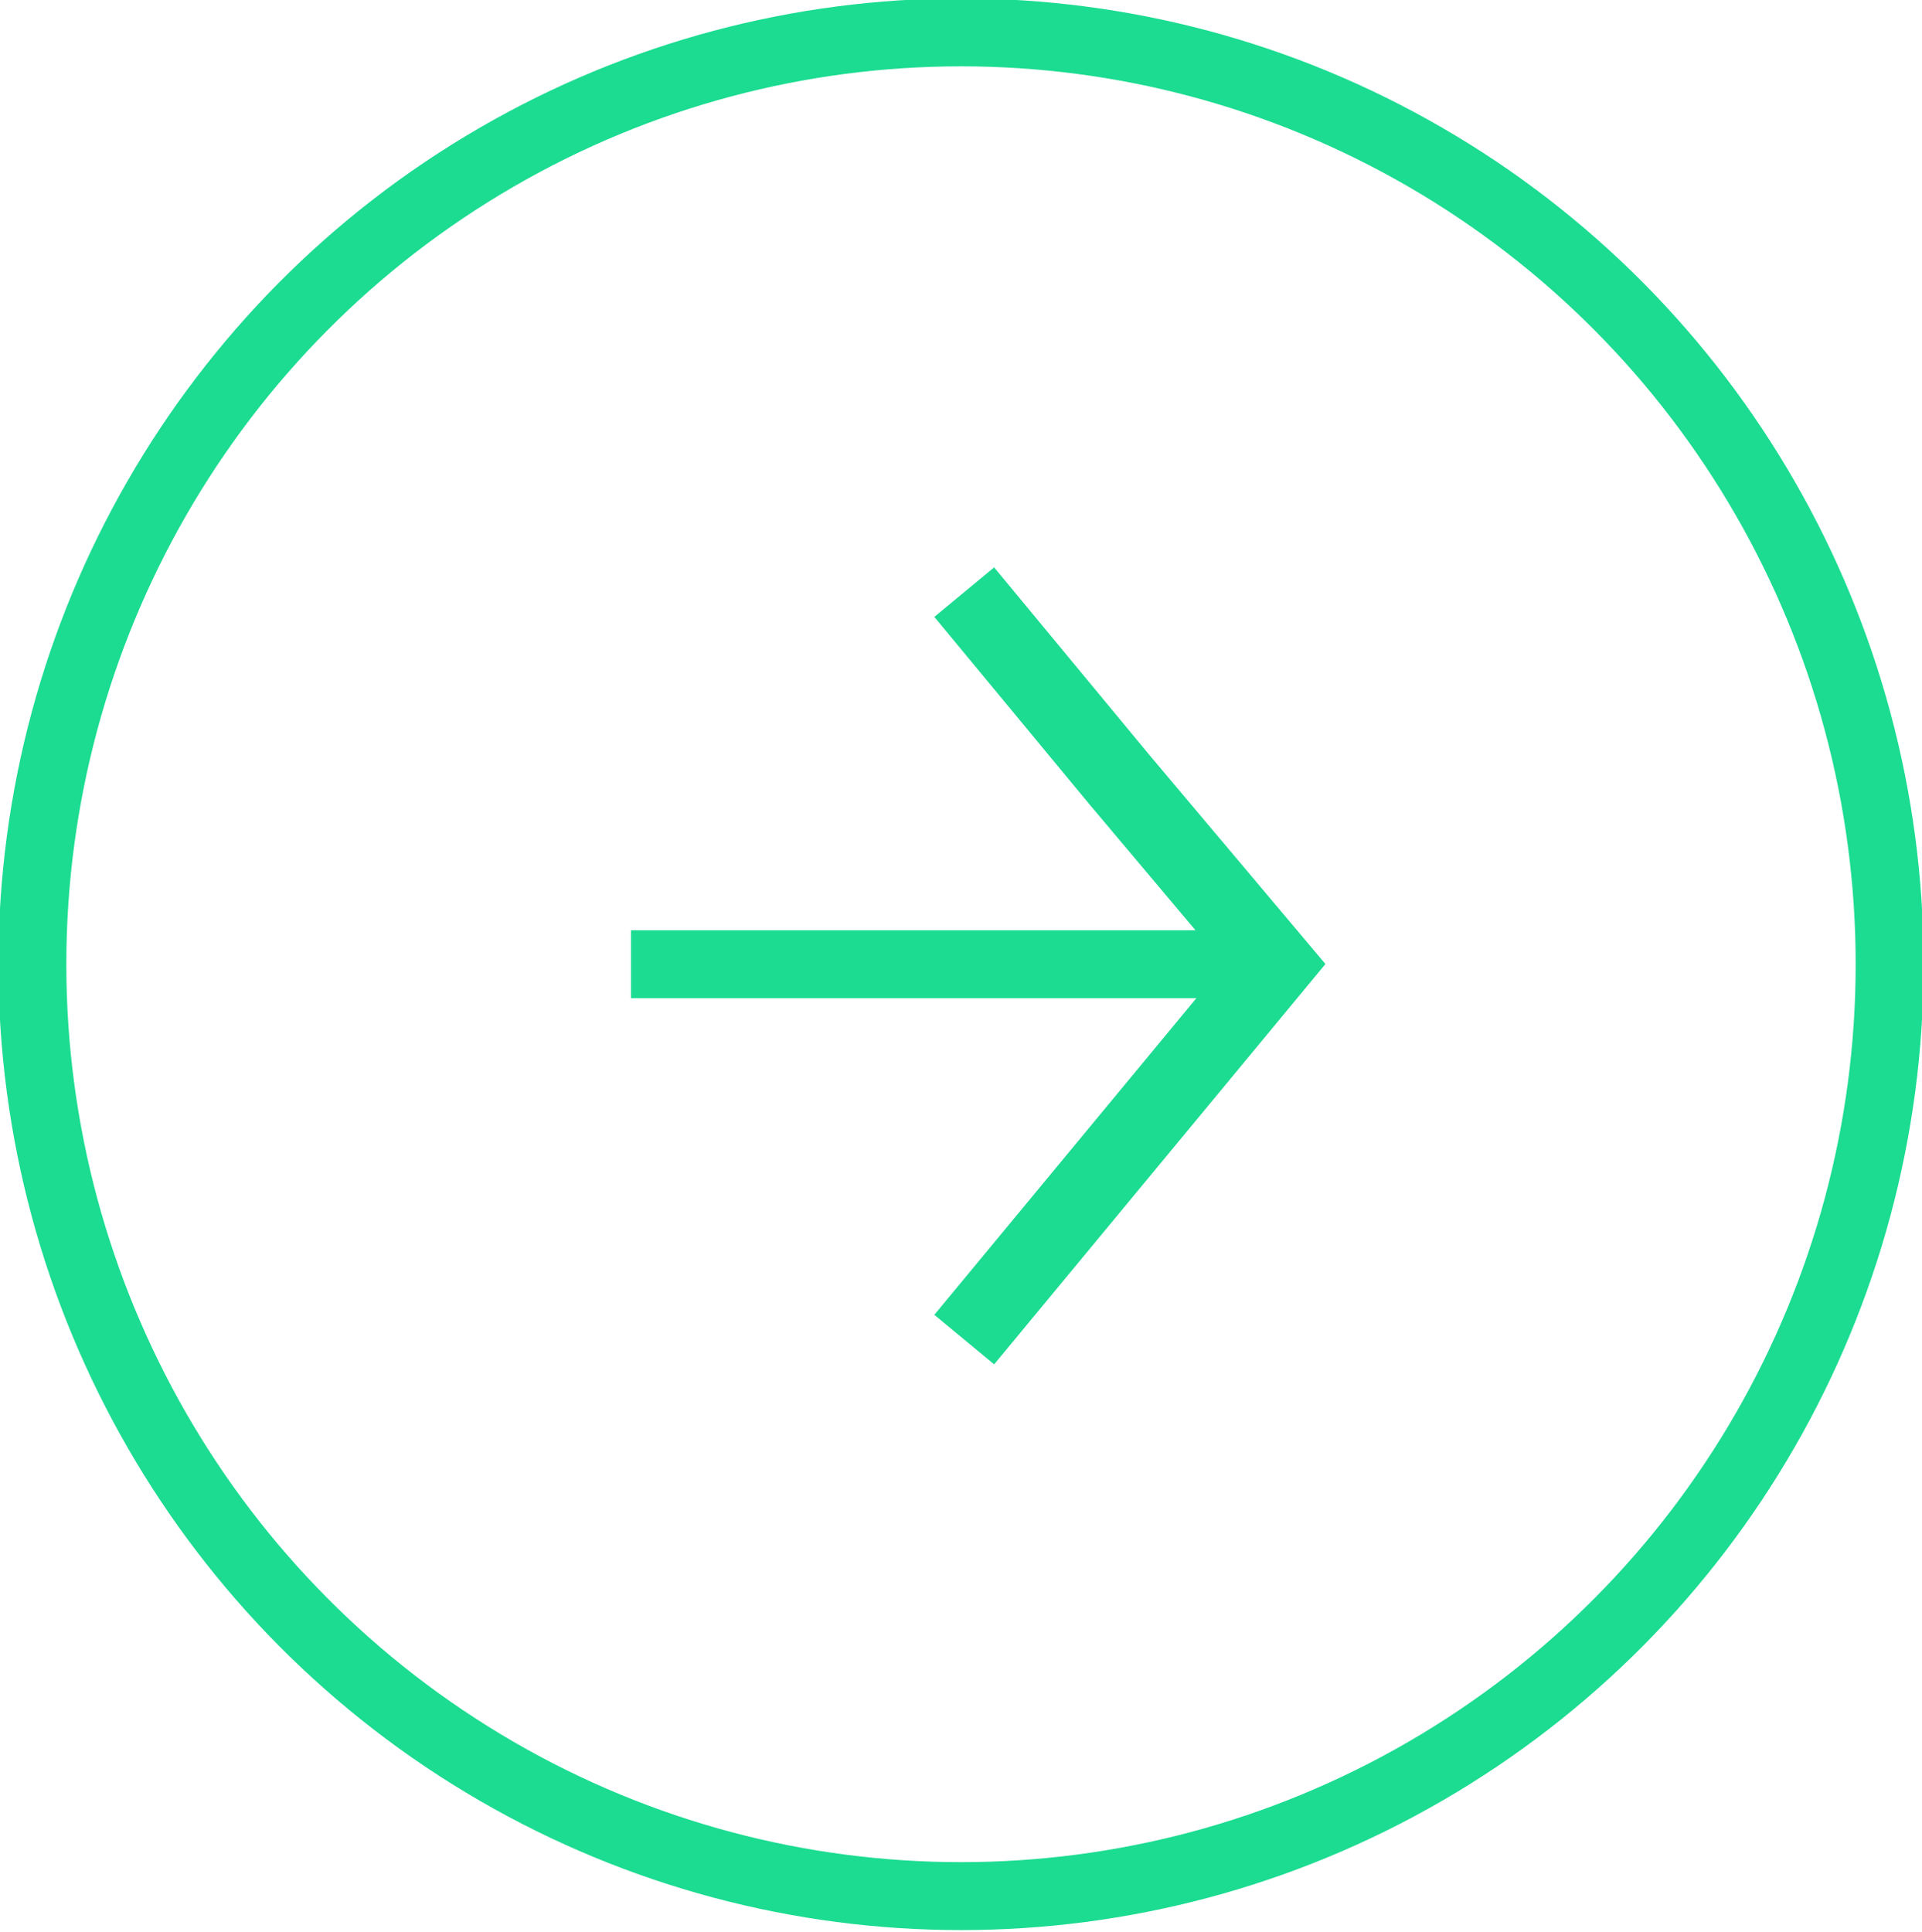 <?xml version="1.0" encoding="UTF-8"?>
<svg id="Capa_1" data-name="Capa 1" xmlns="http://www.w3.org/2000/svg" version="1.1" viewBox="0 0 59.4 59.7">
  <defs>
    <style>
      .cls-1 {
        stroke-width: 2.4px;
      }

      .cls-1, .cls-2 {
        fill: none;
        stroke: #1cdc91;
        stroke-miterlimit: 10;
      }

      .cls-2 {
        stroke-width: 2.1px;
      }
    </style>
  </defs>
  <ellipse class="cls-2" cx="29.7" cy="29.8" rx="28.7" ry="28.8"/>
  <g>
    <line class="cls-2" x1="39.9" y1="29.8" x2="19.5" y2="29.8"/>
    <polyline class="cls-1" points="29.8 18.3 34.6 24.1 39.4 29.8 34.6 35.6 29.8 41.4"/>
  </g>
</svg>